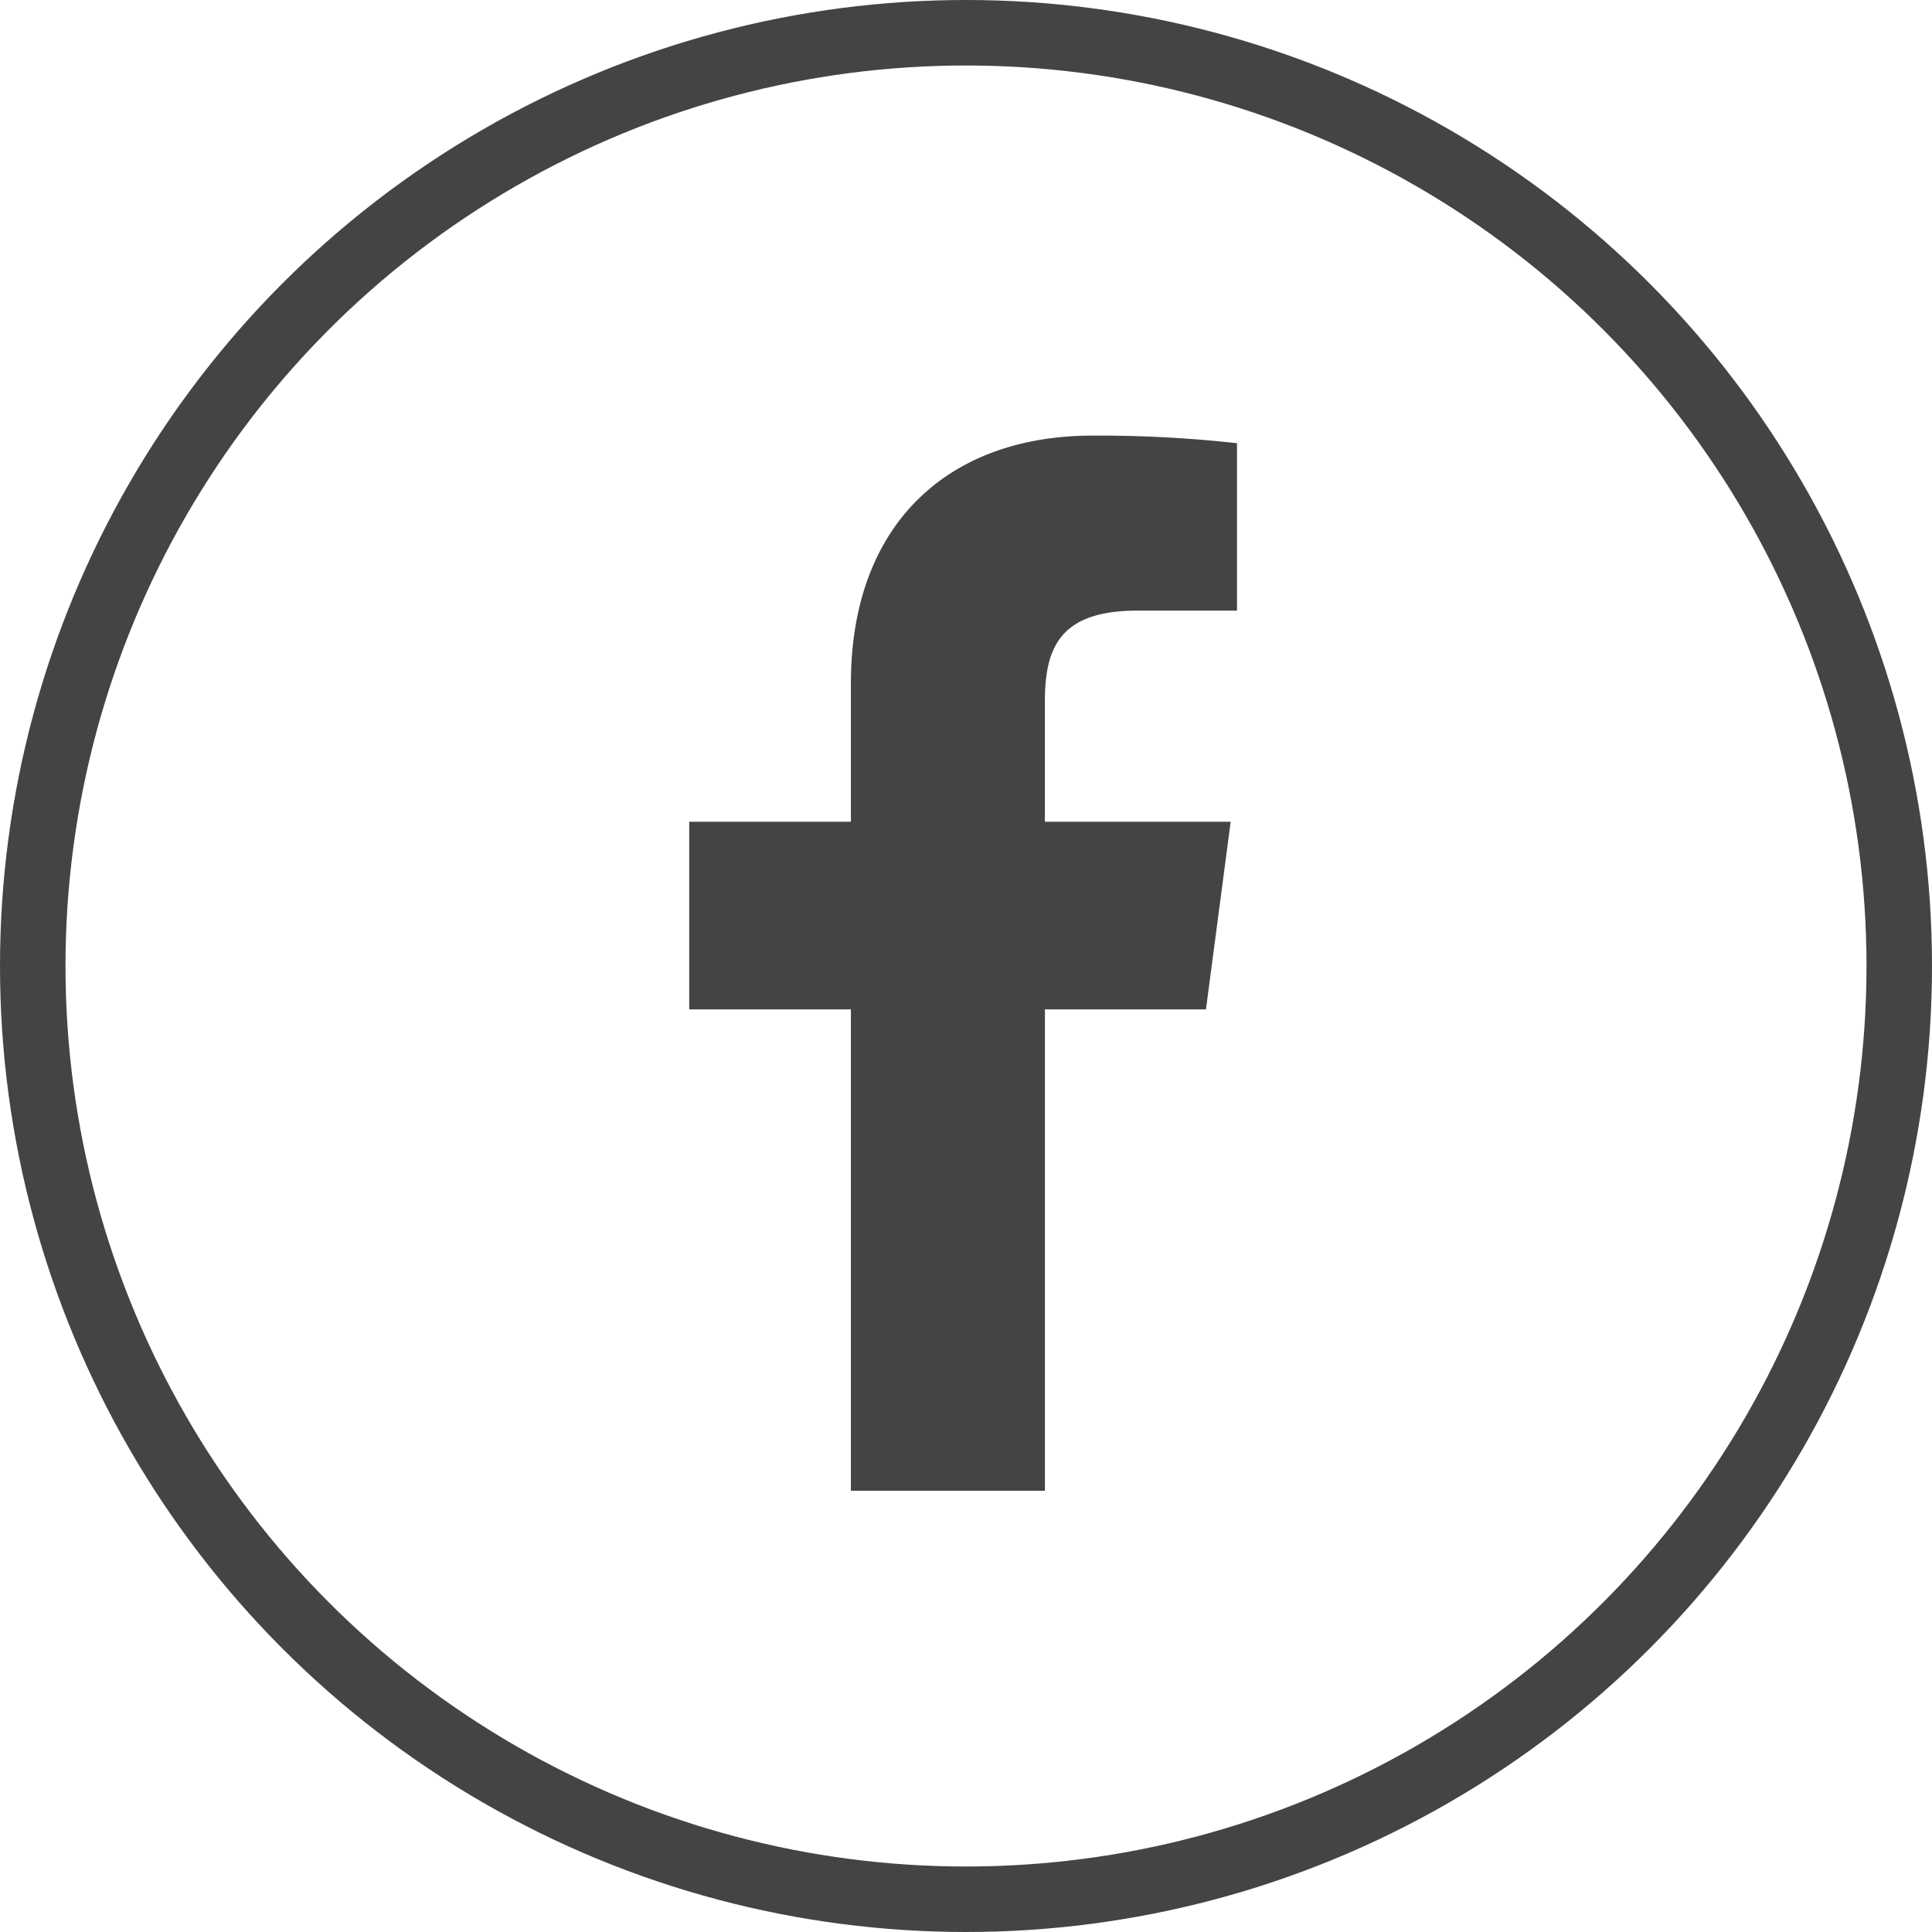 <svg id="ft_btn_fb" xmlns="http://www.w3.org/2000/svg" width="59" height="59" viewBox="0 0 59 59">
  <g id="Ellipse_8" data-name="Ellipse 8" fill="none" stroke="#444444" stroke-width="2">
    <circle cx="29.5" cy="29.5" r="29.5" stroke="none"/>
    <circle cx="29.5" cy="29.5" r="28.5" fill="none"/>
  </g>
  <path id="facebook" d="M18.213.232V5.344h-3.04c-2.382,0-2.827,1.143-2.827,2.788v3.659H18.02l-.755,5.731H12.347v14.7H6.422v-14.7H1.485V11.791H6.422V7.57c0-4.9,3-7.57,7.377-7.57a38.17,38.17,0,0,1,4.415.232Z" transform="translate(19.563 13.303)" fill="#444444"/>
</svg>
